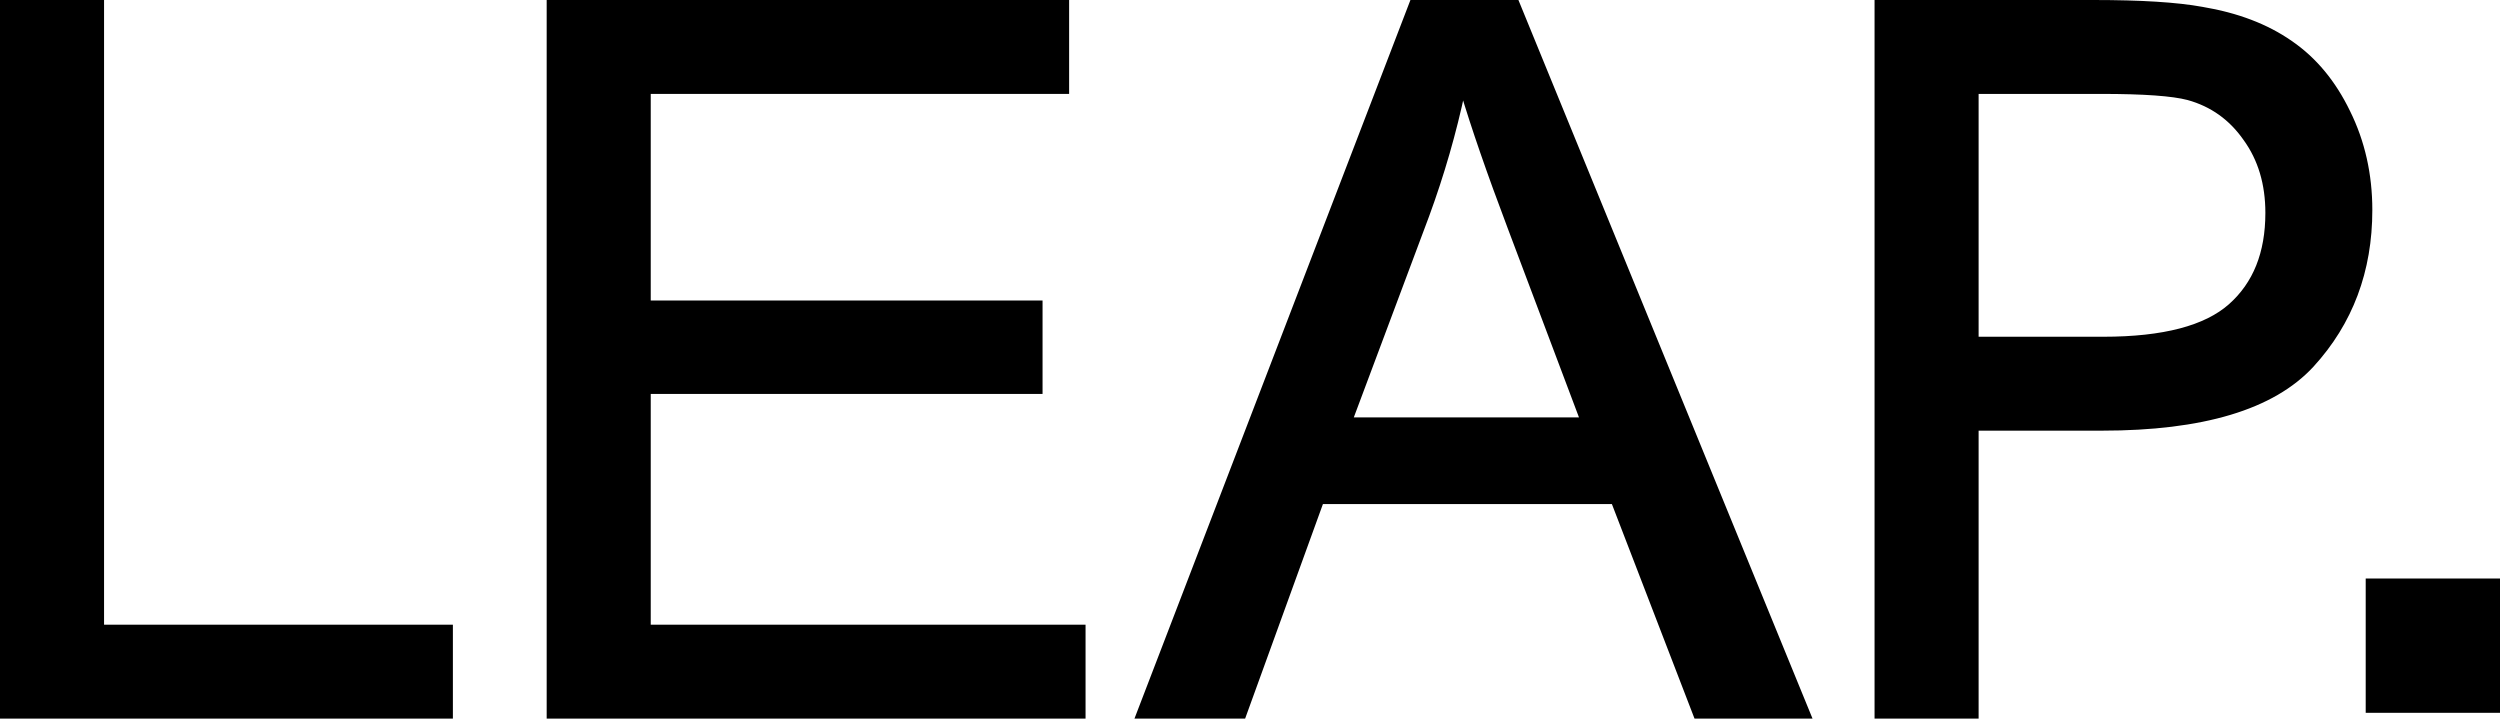 <svg width="484" height="140" viewBox="0 0 484 140" fill="none" xmlns="http://www.w3.org/2000/svg">
<g clip-path="url(#clip0_4_142)">
<path d="M363.414 138.122V138.622H363.914H382.06H382.56V138.122V82.875H406.933C426.365 82.875 439.954 78.85 447.52 70.648L447.521 70.647C455.032 62.442 458.783 52.436 458.783 40.659C458.783 33.792 457.365 27.48 454.524 21.733C451.748 15.993 448.048 11.526 443.415 8.352C438.791 5.122 433.076 2.949 426.287 1.817C421.441 0.936 414.453 0.5 405.343 0.5H363.914H363.414V1V138.122ZM434.77 26.821L434.775 26.828C437.635 30.784 439.076 35.572 439.076 41.22C439.076 49.028 436.653 55.021 431.855 59.272C427.069 63.513 418.9 65.694 407.213 65.694H382.56V17.681H406.839C415.072 17.681 420.653 18.089 423.638 18.88C428.261 20.158 431.967 22.8 434.77 26.821Z" fill="black" stroke="black"/>
<path d="M220.62 137.942L220.359 138.622H221.087H240.355H240.706L240.825 138.292L255.765 97.092H312.408L328.279 138.301L328.402 138.622H328.745H349.416H350.161L349.879 137.932L293.758 0.811L293.631 0.5H293.296H273.747H273.403L273.28 0.821L220.62 137.942ZM283.185 17.481C285.305 24.608 288.364 33.454 292.36 44.016L306.416 81.314H261.373L276.179 41.769L276.181 41.766C279.131 33.726 281.466 25.631 283.185 17.481Z" fill="black" stroke="black"/>
<path d="M106.336 138.122V138.622H106.836H209.163H209.663V138.122V121.94V121.44H209.163H125.482V75.766H200.838H201.338V75.266V59.178V58.678H200.838H125.482V17.681H205.983H206.483V17.181V1V0.5H205.983H106.836H106.336V1V138.122Z" fill="black" stroke="black"/>
<path d="M0.5 138.122V138.622H1H86.678H87.178V138.122V121.94V121.44H86.678H19.646V1V0.5H19.146H1H0.5V1V138.122Z" fill="black" stroke="black"/>
<path d="M458 138V112H484V138H458Z" fill="black"/>
</g>
<defs>
<clipPath id="clip0_4_142">
<rect width="484" height="140" fill="white"/>
</clipPath>
</defs>
</svg>
